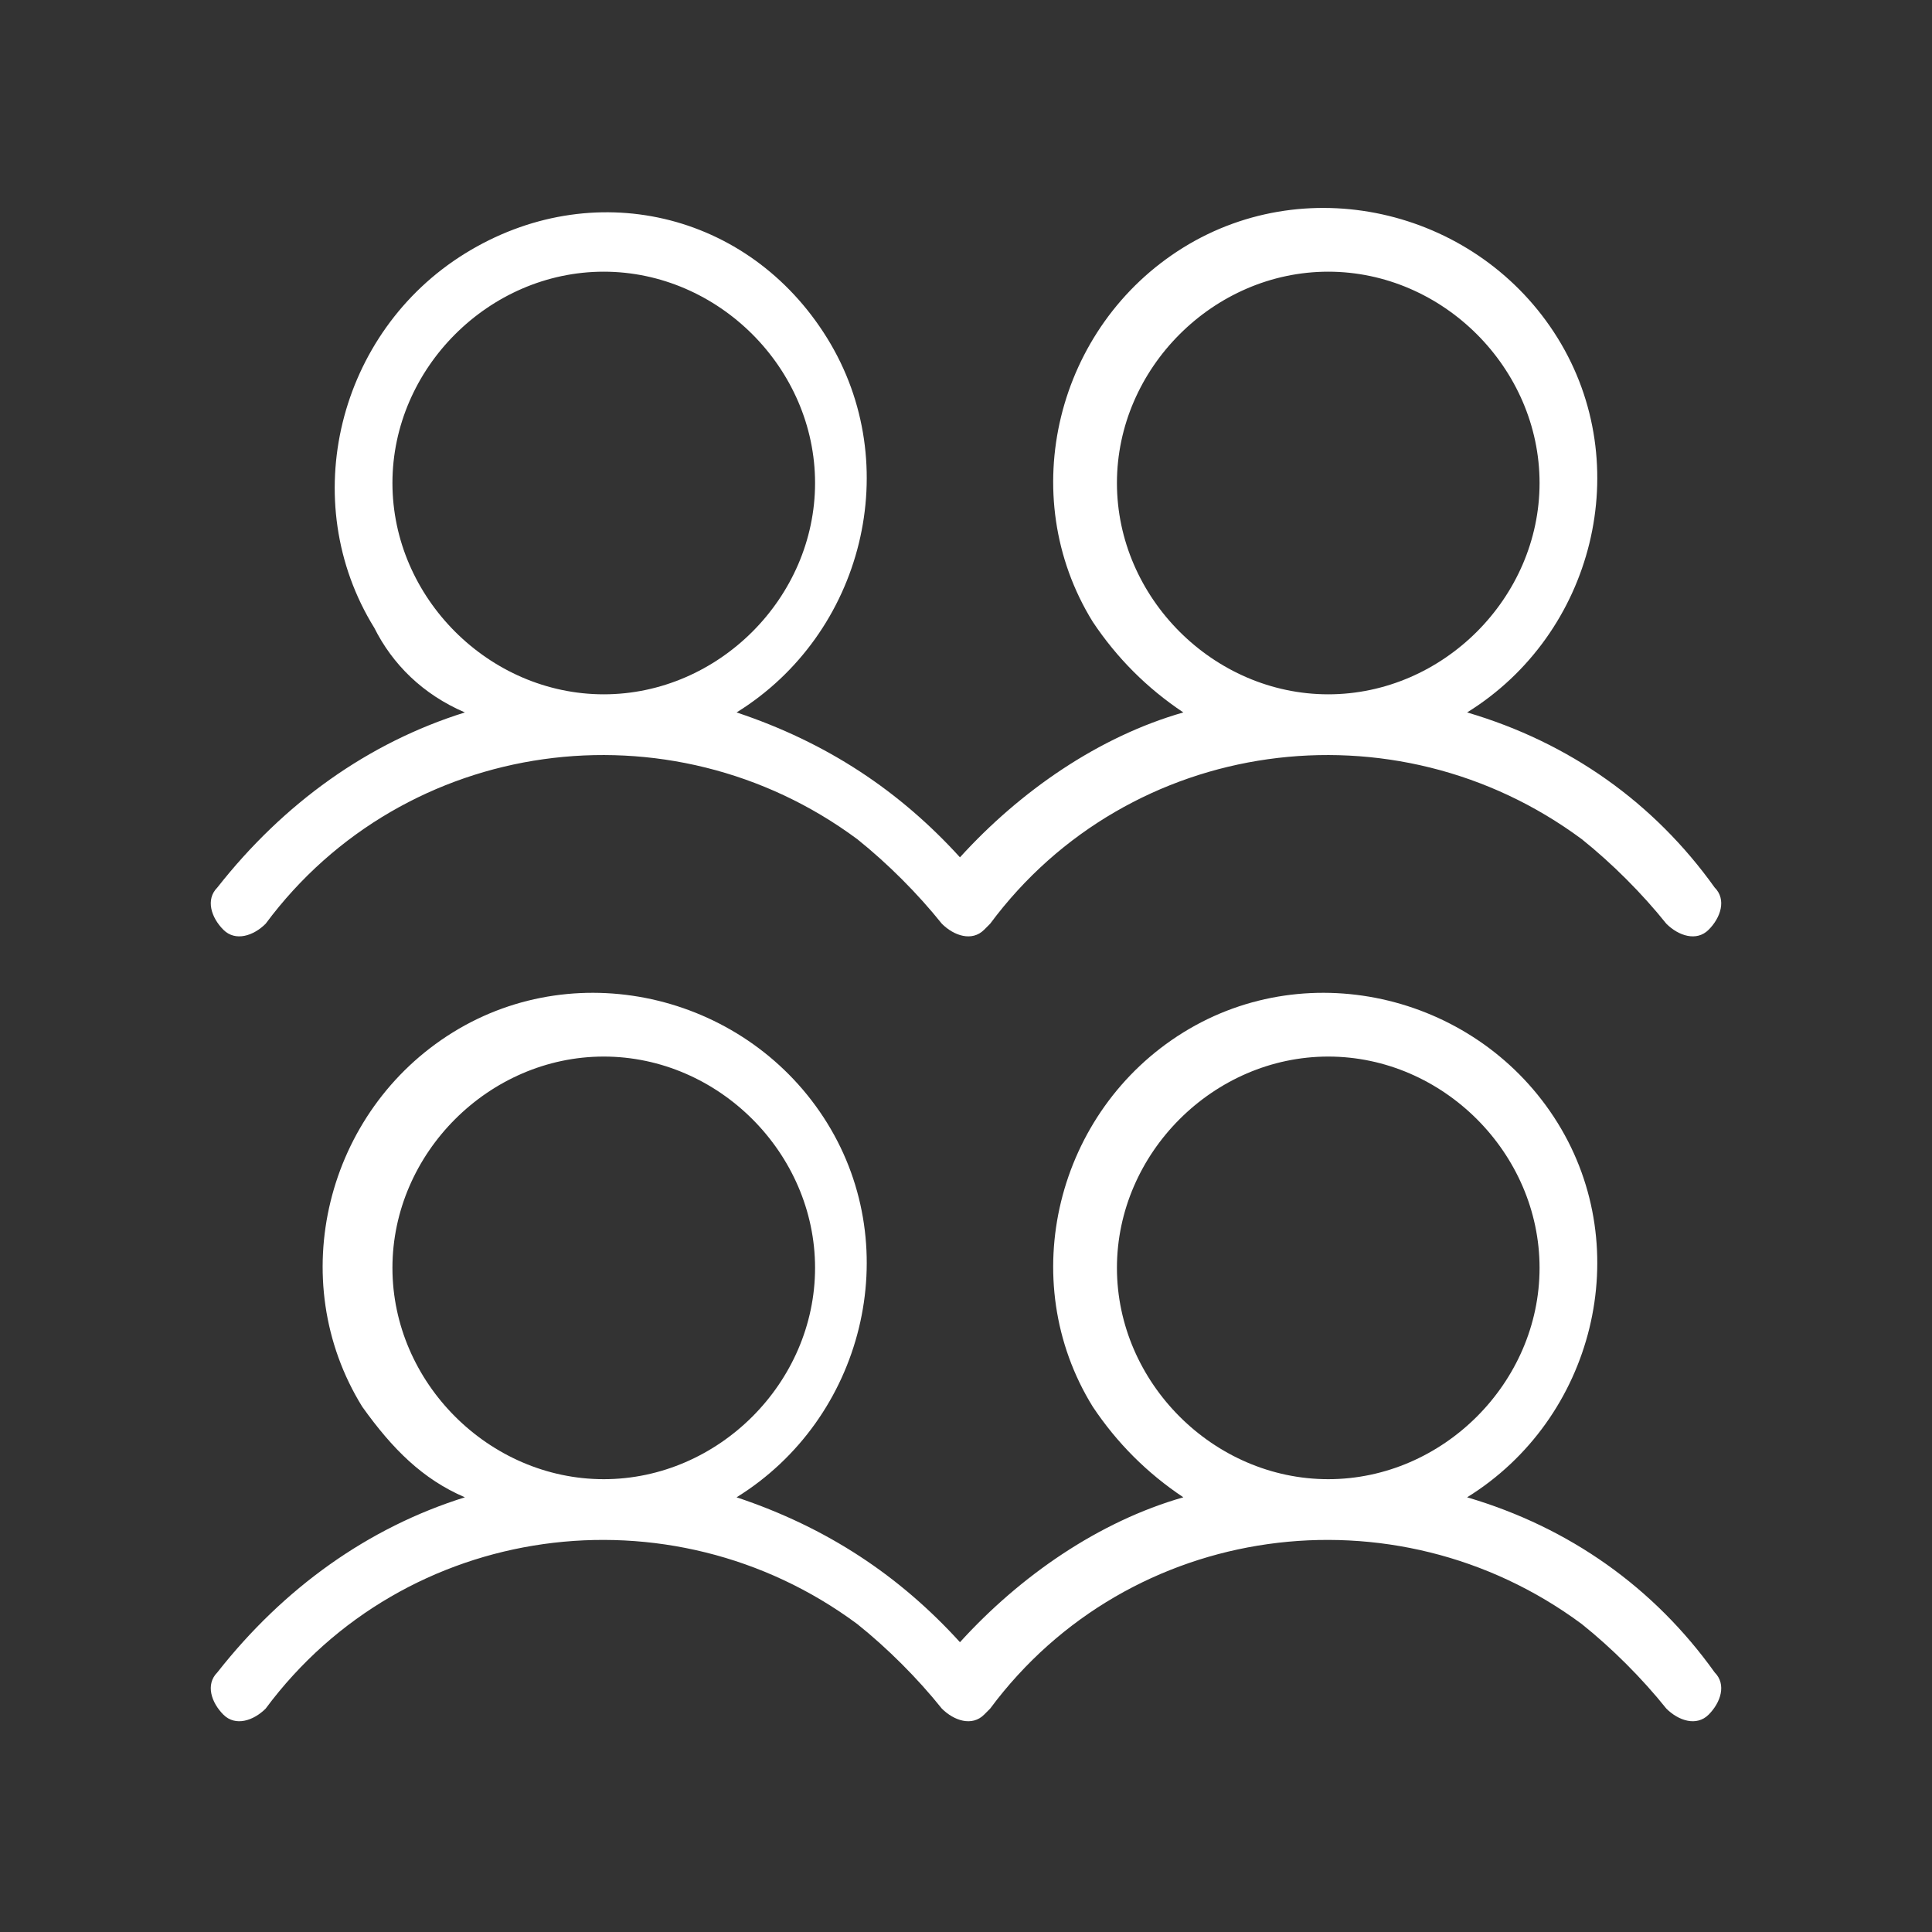 <?xml version="1.0" encoding="utf-8"?>
<!-- Generator: Adobe Illustrator 24.0.1, SVG Export Plug-In . SVG Version: 6.00 Build 0)  -->
<svg version="1.1" id="Layer_1" xmlns="http://www.w3.org/2000/svg" xmlns:xlink="http://www.w3.org/1999/xlink" x="0px" y="0px"
	 viewBox="0 0 32 32" style="enable-background:new 0 0 32 32;" xml:space="preserve">
<rect x="0" y="0" width="32" height="32" fill="#333333" stroke="none"/>
<style type="text/css">
	.st0{fill:#FFFFFF;}
</style>
<path class="st0" d="M3.7,15.4c0.2,0.2,0.5,0.1,0.7-0.1l0,0c2.3-3.1,6.7-3.7,9.8-1.4c0.5,0.4,1,0.9,1.4,1.4c0.2,0.2,0.5,0.3,0.7,0.1
	c0,0,0.1-0.1,0.1-0.1l0,0c2.3-3.1,6.7-3.7,9.8-1.4c0.5,0.4,1,0.9,1.4,1.4c0.2,0.2,0.5,0.3,0.7,0.1c0.2-0.2,0.3-0.5,0.1-0.7
	c0,0,0,0,0,0c-1-1.4-2.4-2.4-4.1-2.9c2.1-1.3,2.8-4.1,1.5-6.2c-1.3-2.1-4.1-2.8-6.2-1.5s-2.8,4.1-1.5,6.2c0.4,0.6,0.9,1.1,1.5,1.5
	c-1.4,0.4-2.7,1.3-3.7,2.4c-1-1.1-2.2-1.9-3.7-2.4c2.1-1.3,2.8-4.1,1.5-6.2S9.8,2.9,7.7,4.2s-2.8,4.1-1.5,6.2
	C6.5,11,7,11.5,7.7,11.8c-1.6,0.5-3,1.5-4.1,2.9C3.4,14.9,3.5,15.2,3.7,15.4z M18.5,8c0-1.9,1.6-3.5,3.5-3.5s3.5,1.6,3.5,3.5
	s-1.6,3.5-3.5,3.5S18.5,9.9,18.5,8z M6.5,8c0-1.9,1.6-3.5,3.5-3.5s3.5,1.6,3.5,3.5s-1.6,3.5-3.5,3.5S6.5,9.9,6.5,8z M24.3,24.8
	c2.1-1.3,2.8-4.1,1.5-6.2s-4.1-2.8-6.2-1.5s-2.8,4.1-1.5,6.2c0.4,0.6,0.9,1.1,1.5,1.5c-1.4,0.4-2.7,1.3-3.7,2.4
	c-1-1.1-2.2-1.9-3.7-2.4c2.1-1.3,2.8-4.1,1.5-6.2s-4.1-2.8-6.2-1.5s-2.8,4.1-1.5,6.2C6.5,24,7,24.5,7.7,24.8c-1.6,0.5-3,1.5-4.1,2.9
	c-0.2,0.2-0.1,0.5,0.1,0.7s0.5,0.1,0.7-0.1c2.3-3.1,6.7-3.7,9.8-1.4c0.5,0.4,1,0.9,1.4,1.4c0.2,0.2,0.5,0.3,0.7,0.1
	c0,0,0.1-0.1,0.1-0.1l0,0c2.3-3.1,6.7-3.7,9.8-1.4c0.5,0.4,1,0.9,1.4,1.4c0.2,0.2,0.5,0.3,0.7,0.1c0.2-0.2,0.3-0.5,0.1-0.7
	C27.4,26.3,26,25.3,24.3,24.8z M6.5,21c0-1.9,1.6-3.5,3.5-3.5s3.5,1.6,3.5,3.5s-1.6,3.5-3.5,3.5S6.5,22.9,6.5,21z M18.5,21
	c0-1.9,1.6-3.5,3.5-3.5s3.5,1.6,3.5,3.5s-1.6,3.5-3.5,3.5S18.5,22.9,18.5,21z"/>
</svg>
